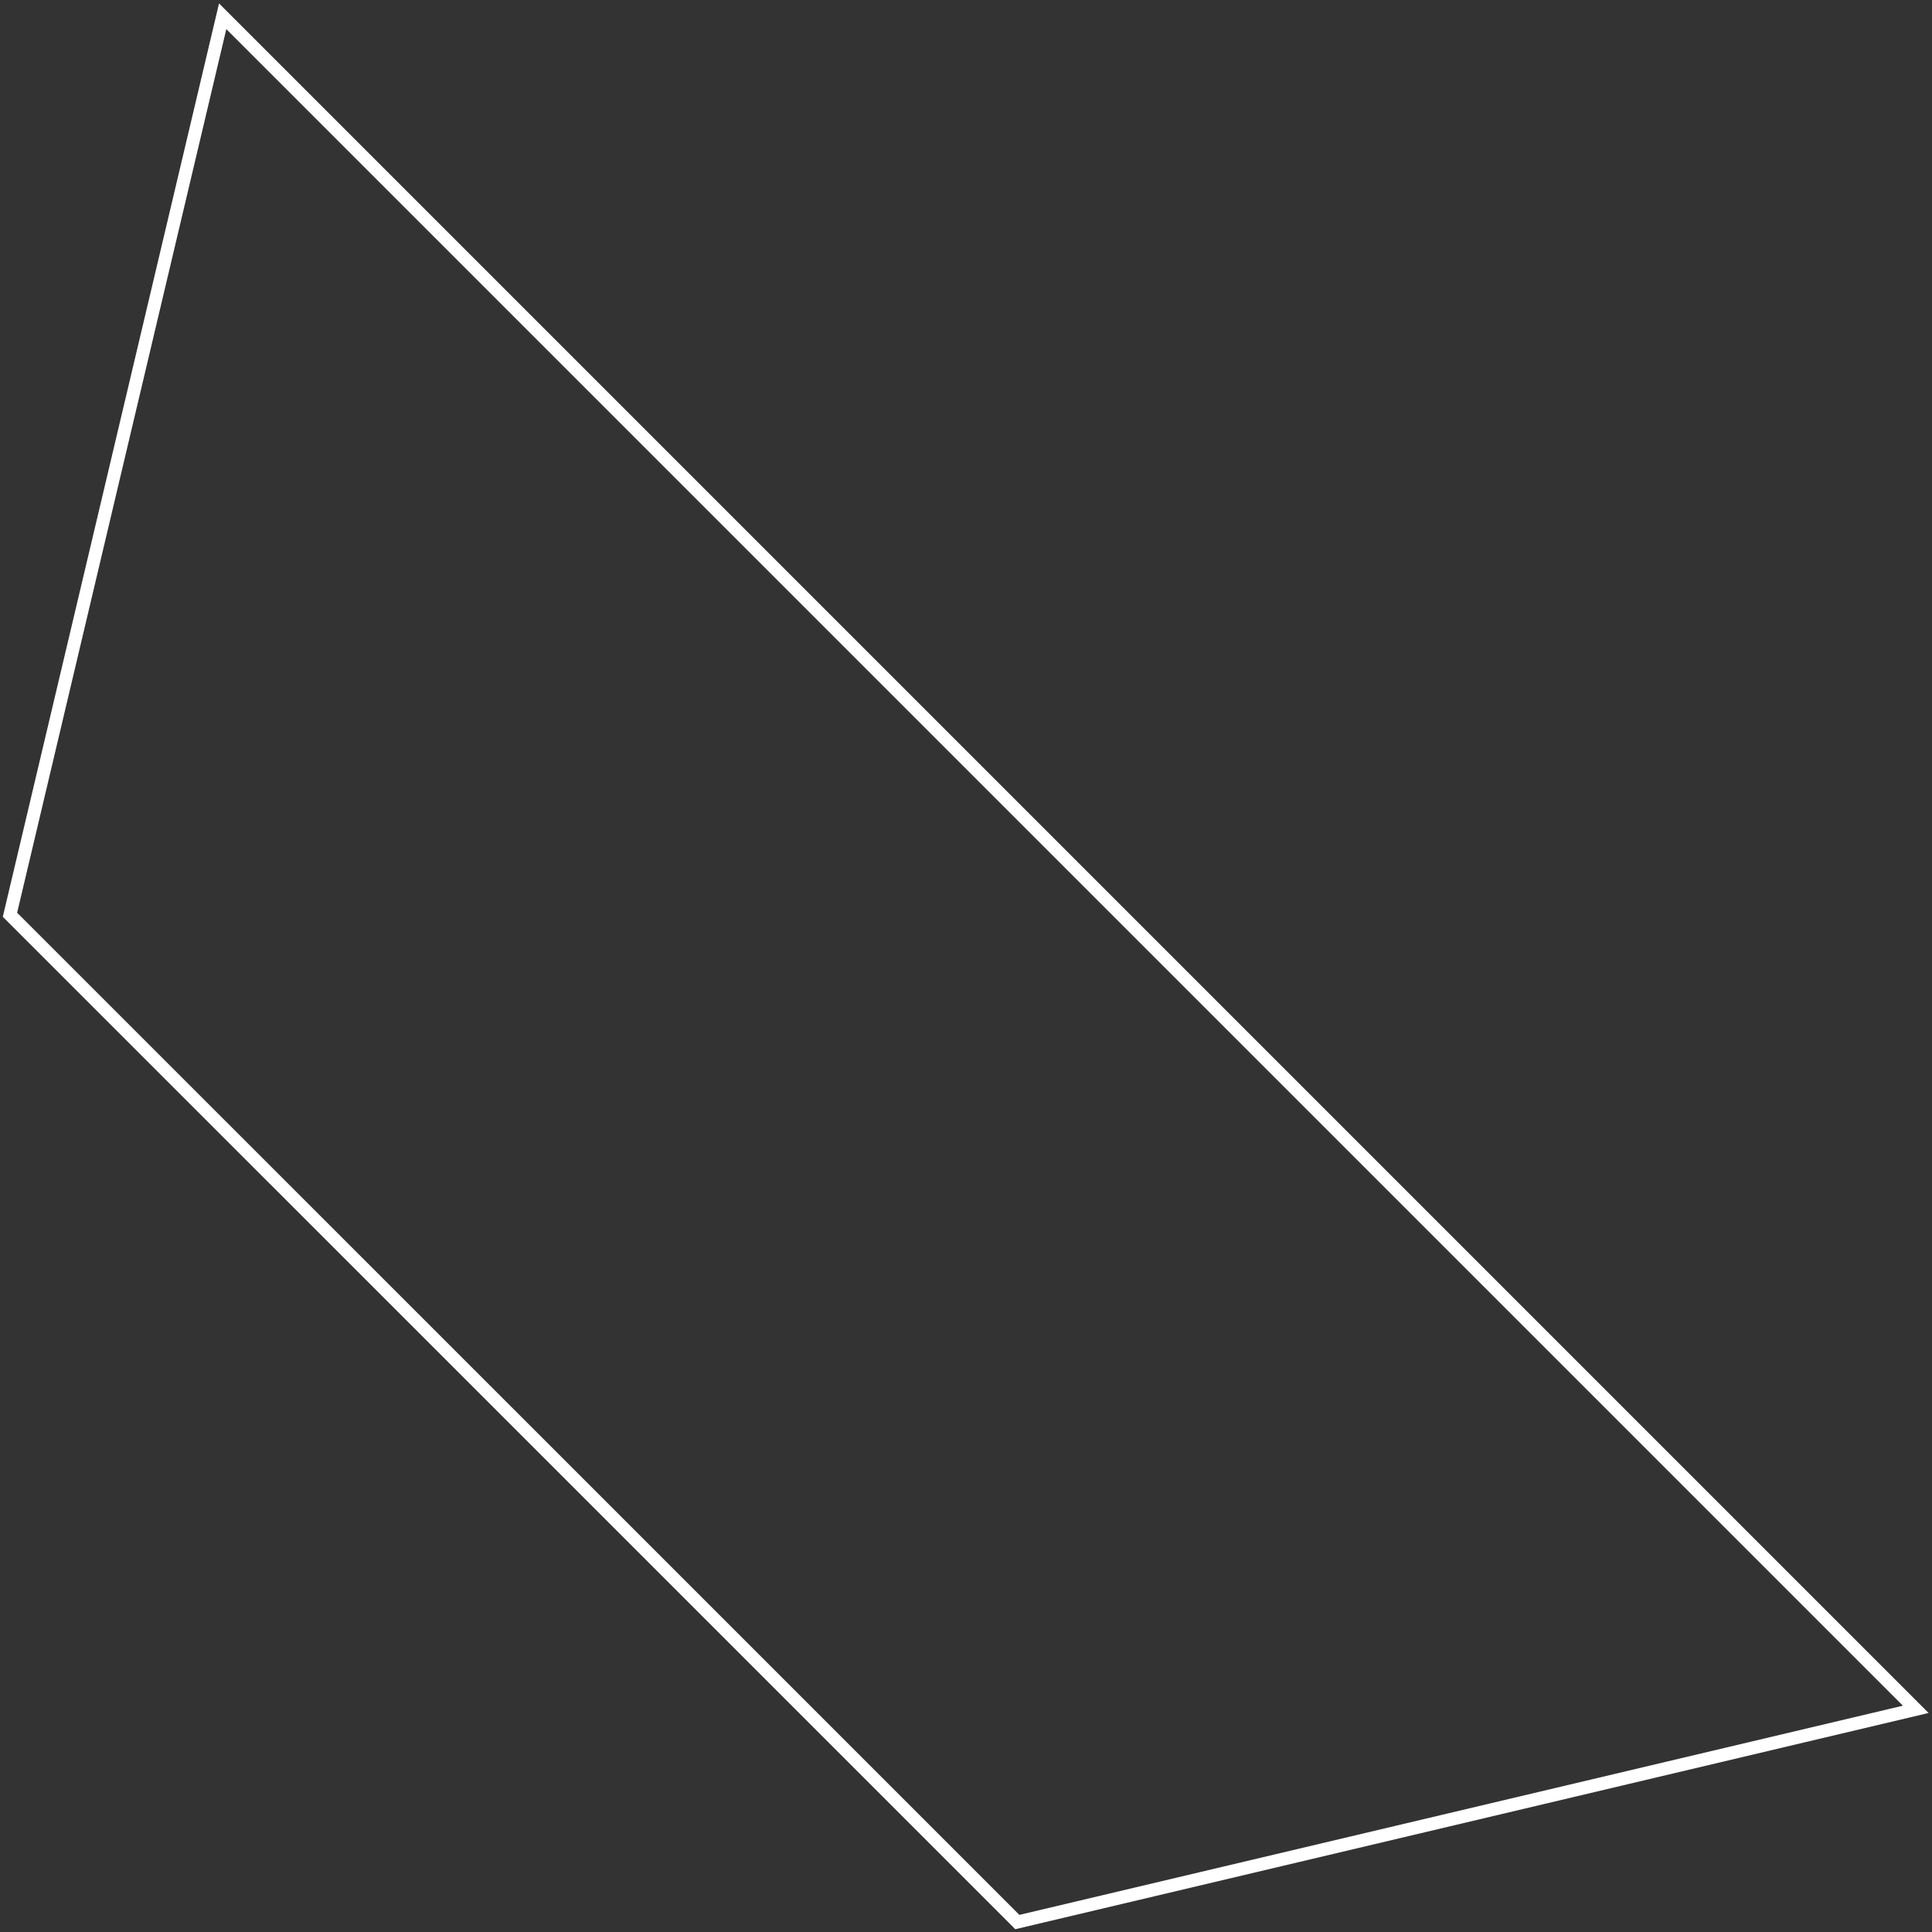 <svg width="297" height="297" viewBox="0 0 297 297" fill="none" xmlns="http://www.w3.org/2000/svg">
<rect x="0" y="0" width="297" height="297" fill="#333333" stroke="none"/>
<path d="M1.532 140.626L78.961 218.041L156.39 295.47L294.502 262.771L164.373 132.642L34.231 2.5L1.532 140.626Z" stroke="white" stroke-width="2" stroke-miterlimit="10"/>
</svg>
